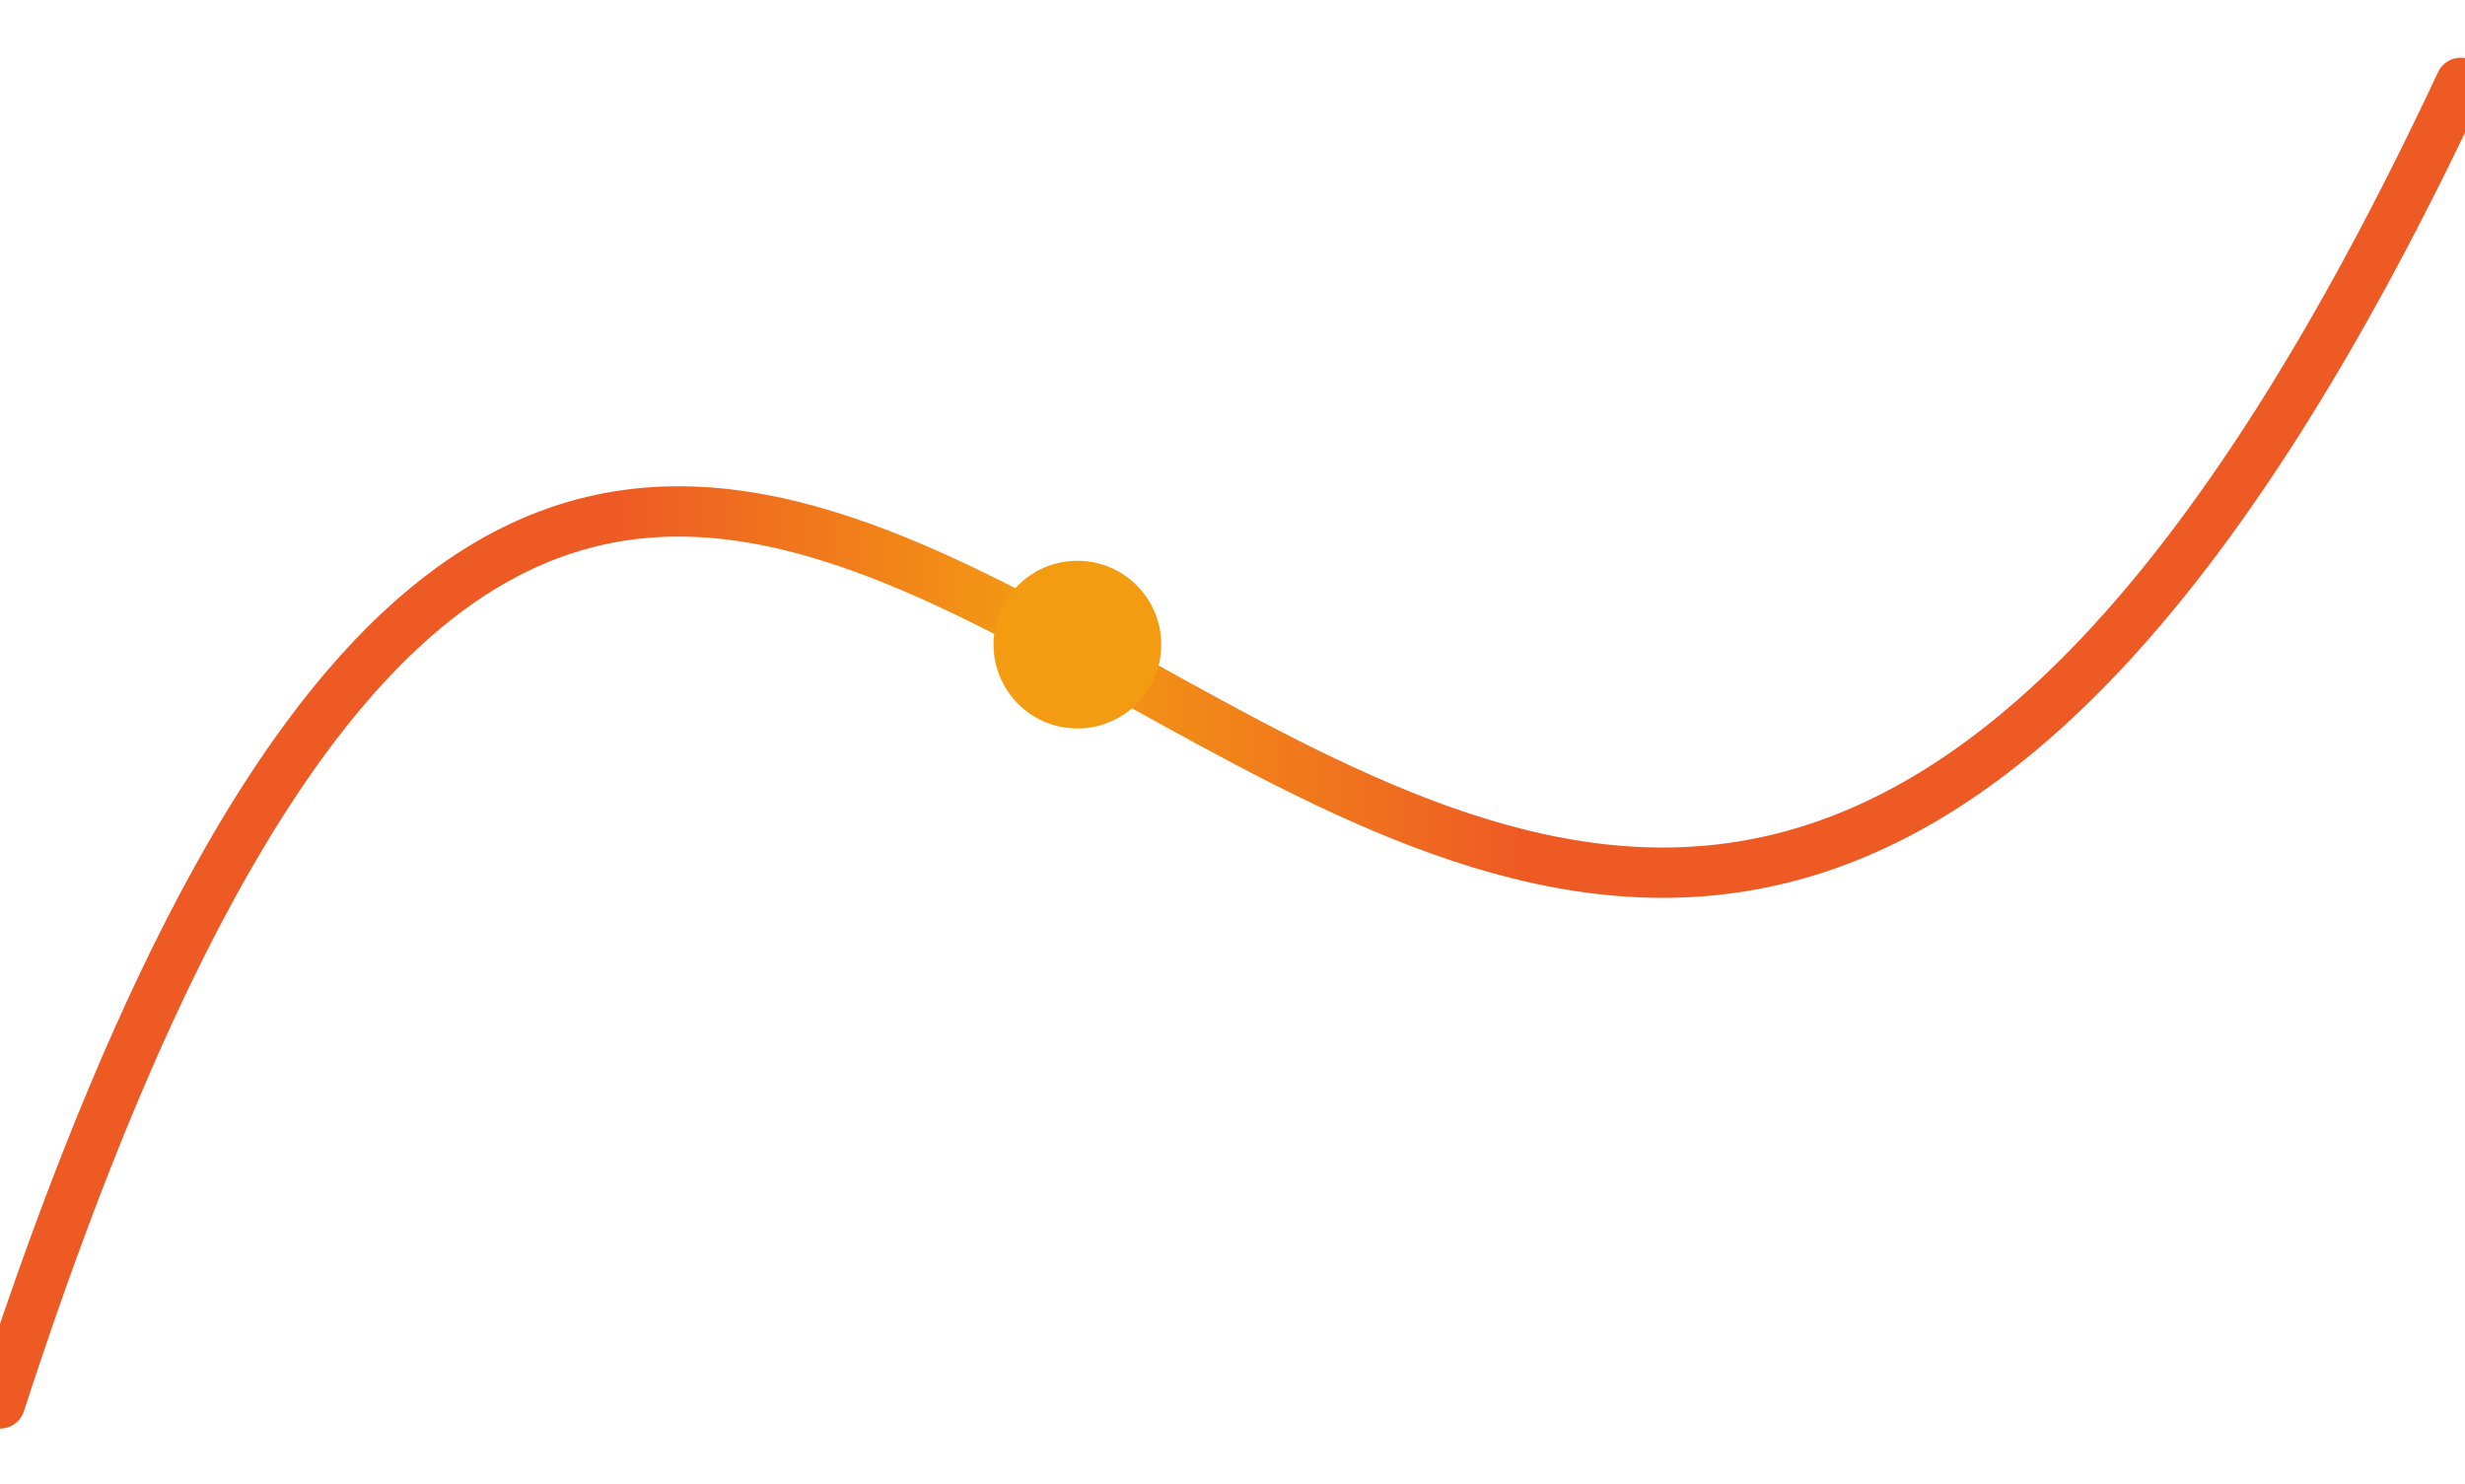 <svg width="294" height="177" viewBox="0 0 294 177" fill="none" xmlns="http://www.w3.org/2000/svg">
<g clip-path="url(#clip0_12_18)">
<path d="M-2.95944e-05 167.38C88.5 -105.12 175 262.88 293.5 9.88" stroke="url(#paint0_linear_12_18)" stroke-width="6" stroke-linecap="round"/>
<g filter="url(#filter0_d_12_18)">
<path d="M138.5 76.88C138.5 82.403 134.023 86.88 128.5 86.88C122.977 86.88 118.5 82.403 118.5 76.88C118.5 71.357 122.977 66.88 128.5 66.88C134.023 66.88 138.5 71.357 138.5 76.88Z" fill="#F39C12"/>
</g>
</g>
<defs>
<filter id="filter0_d_12_18" x="105.5" y="53.88" width="46" height="46" filterUnits="userSpaceOnUse" color-interpolation-filters="sRGB">
<feFlood flood-opacity="0" result="BackgroundImageFix"/>
<feColorMatrix in="SourceAlpha" type="matrix" values="0 0 0 0 0 0 0 0 0 0 0 0 0 0 0 0 0 0 127 0" result="hardAlpha"/>
<feOffset/>
<feGaussianBlur stdDeviation="6.5"/>
<feComposite in2="hardAlpha" operator="out"/>
<feColorMatrix type="matrix" values="0 0 0 0 0.953 0 0 0 0 0.612 0 0 0 0 0.071 0 0 0 1 0"/>
<feBlend mode="normal" in2="BackgroundImageFix" result="effect1_dropShadow_12_18"/>
<feBlend mode="normal" in="SourceGraphic" in2="effect1_dropShadow_12_18" result="shape"/>
</filter>
<linearGradient id="paint0_linear_12_18" x1="73.5" y1="107.88" x2="181.5" y2="107.88" gradientUnits="userSpaceOnUse">
<stop stop-color="#EE5A24"/>
<stop offset="0.476" stop-color="#F39C12"/>
<stop offset="1" stop-color="#EE5A24"/>
</linearGradient>
<clipPath id="clip0_12_18">
<rect width="294" height="177" fill="white"/>
</clipPath>
</defs>
</svg>
